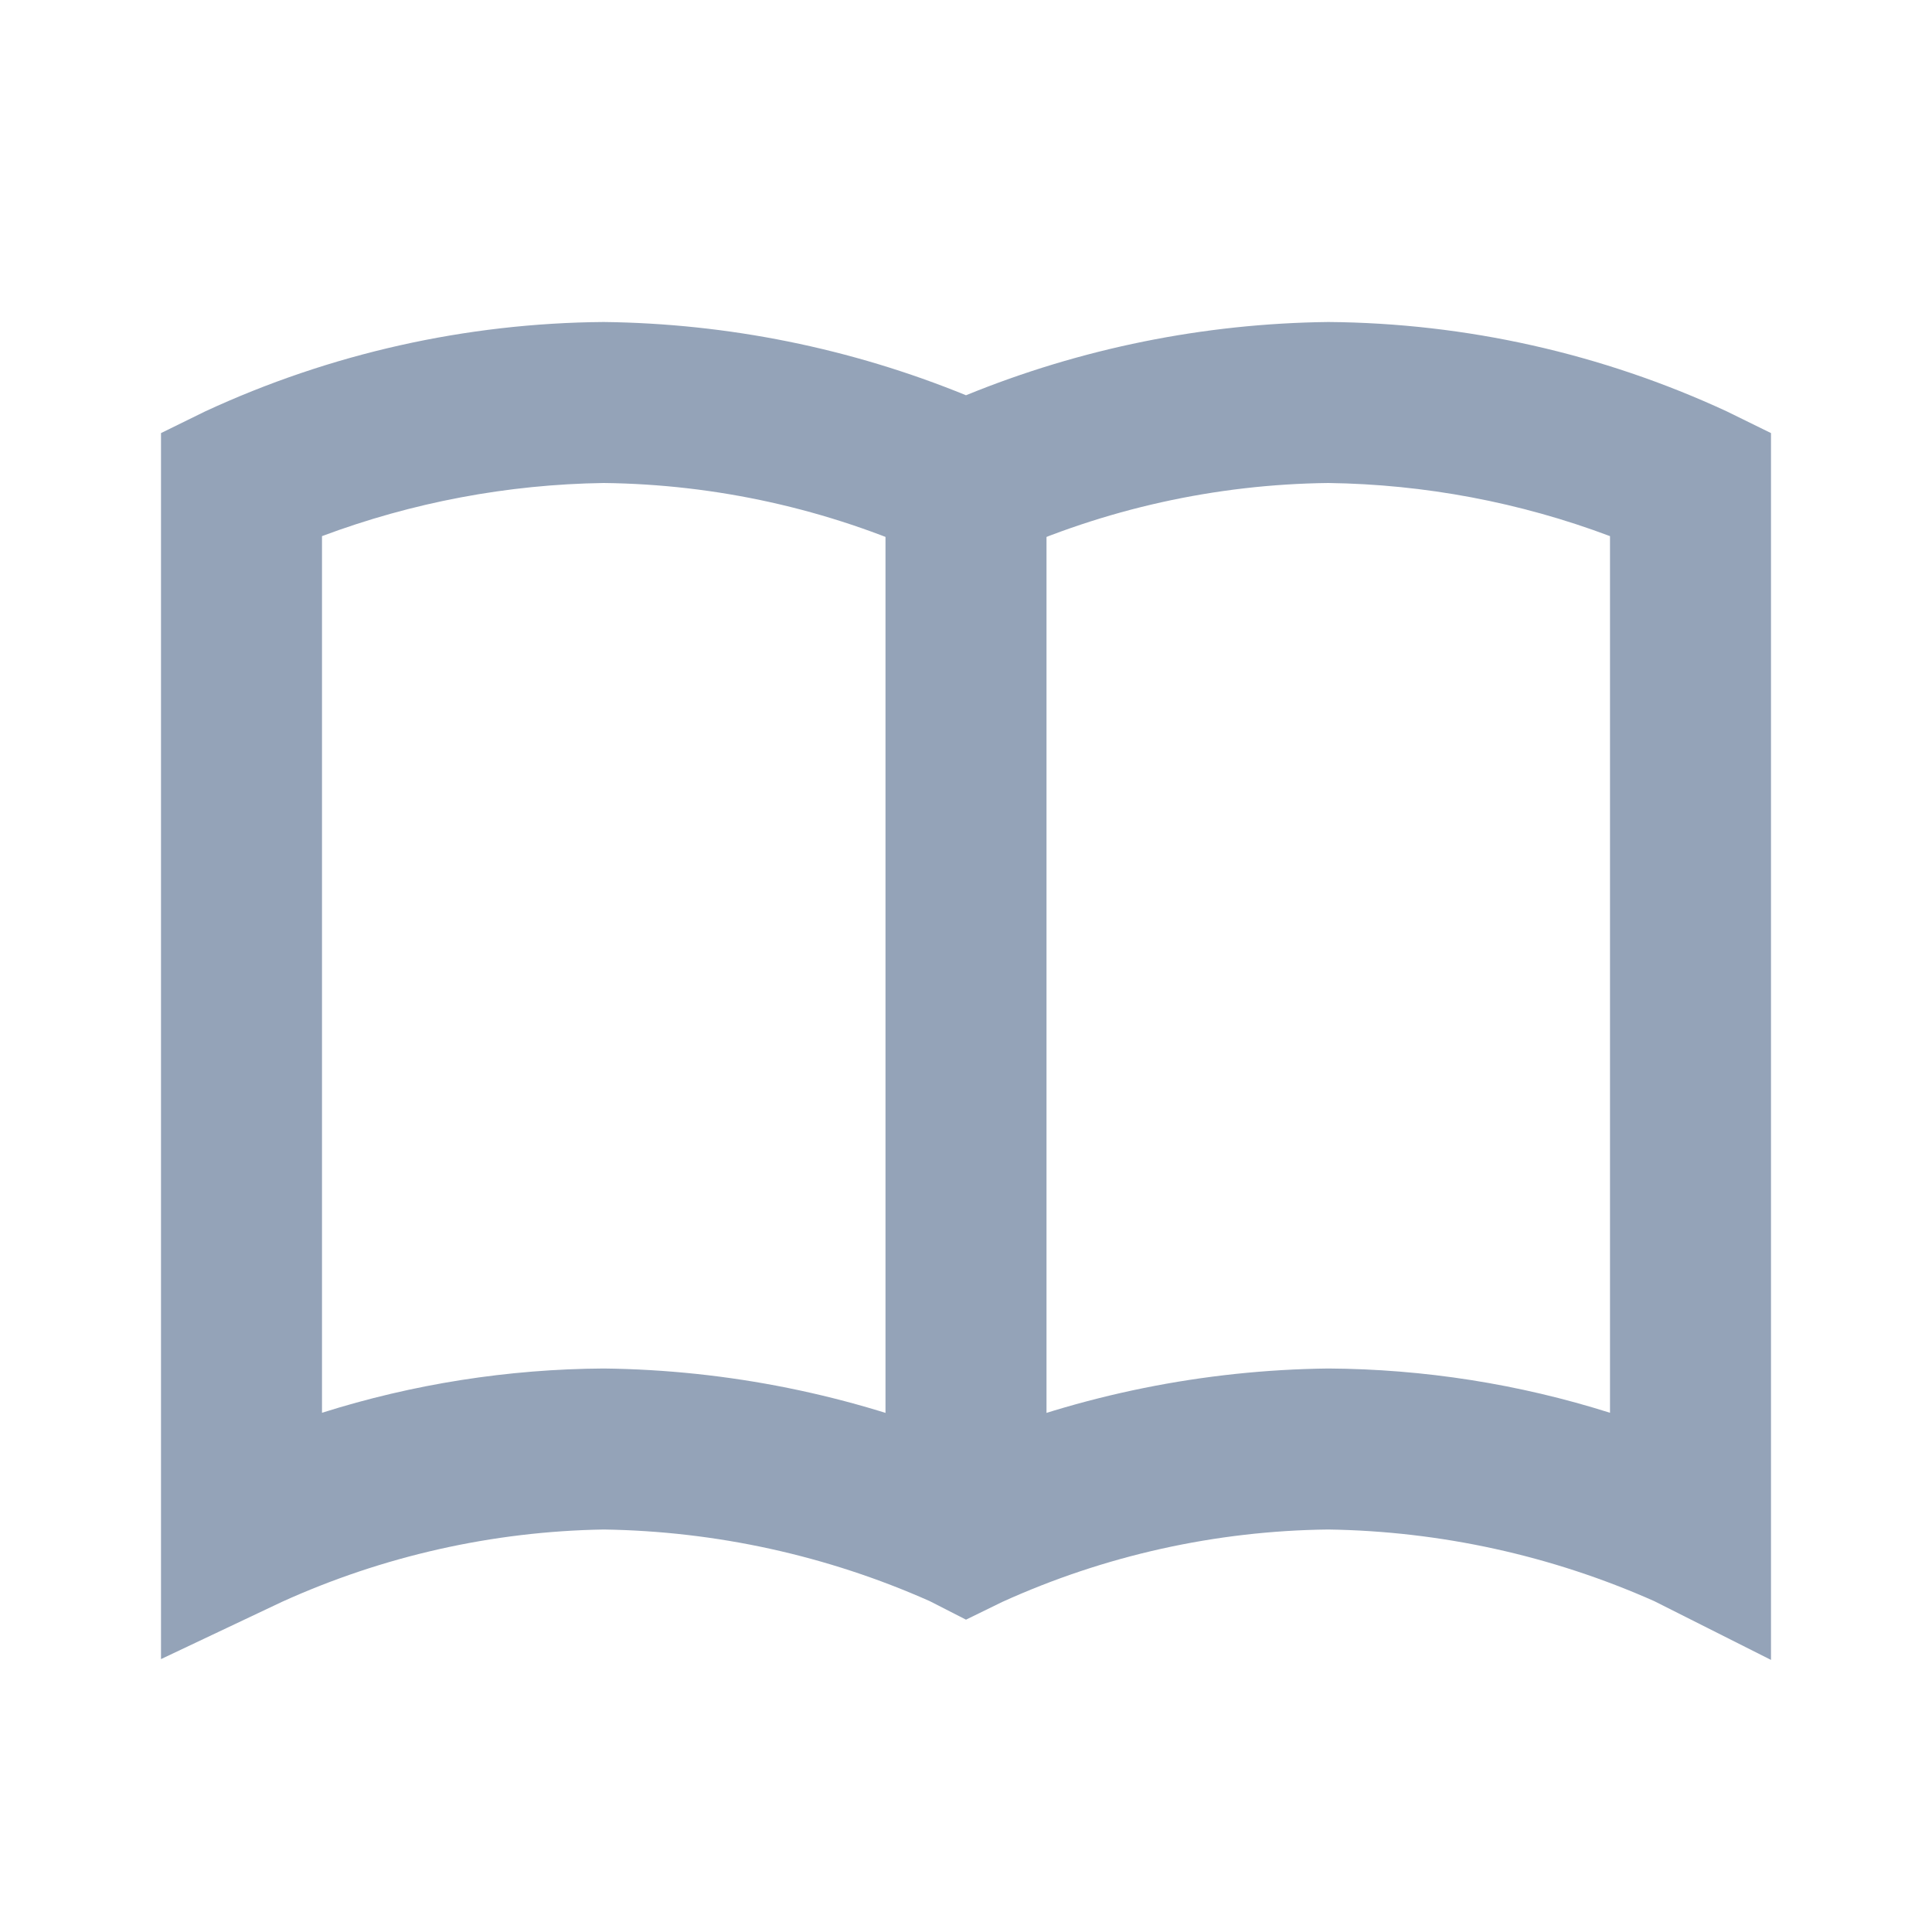 <svg width="24" height="24" viewBox="0 0 24 24" fill="none" xmlns="http://www.w3.org/2000/svg"><path d="M22 20.62L20.55 19.89C19.274 19.323 17.896 19.021 16.5 19C15.102 19.016 13.723 19.322 12.45 19.9L12 20.12L11.55 19.89C10.274 19.323 8.896 19.021 7.5 19C6.119 19.023 4.758 19.329 3.5 19.9L2 20.61V5.38L2.55 5.11C4.102 4.391 5.79 4.013 7.5 4C9.044 4.018 10.57 4.326 12 4.91C13.43 4.326 14.956 4.018 16.5 4C18.21 4.013 19.898 4.391 21.45 5.11L22 5.38V20.62ZM7.5 17C9.044 17.018 10.57 17.326 12 17.91C13.43 17.326 14.956 17.018 16.5 17C17.688 17.007 18.868 17.192 20 17.55V6.66C18.88 6.239 17.696 6.016 16.5 6C15.102 6.016 13.723 6.322 12.45 6.9L12 7.12L11.55 6.9C10.277 6.322 8.898 6.016 7.5 6C6.304 6.017 5.12 6.241 4 6.66V17.55C5.132 17.192 6.312 17.007 7.5 17Z" fill="#94A3B8"/><path d="M13 6H11V19H13V6Z" fill="#94A3B8"/></svg>
